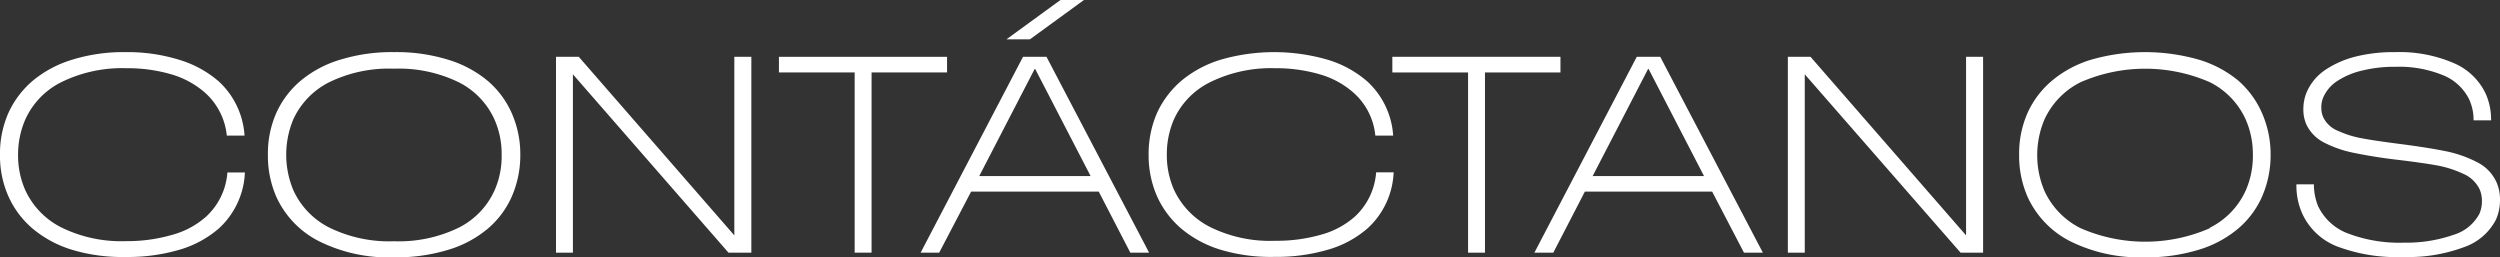 <svg xmlns="http://www.w3.org/2000/svg" id="Layer_1" data-name="Layer 1" viewBox="0 0 212.95 21.92"><rect x="0" y="0" width="212.95" height="21.92" fill="#333333" stroke="none"/><defs><style>.cls-2{fill:#fff;}</style></defs><title>Artboard 1</title><path class="cls-2" d="M6.15,21.28A9.57,9.57,0,0,1,2.8,19.49,7.77,7.77,0,0,1,.73,16.75,8.47,8.47,0,0,1,0,13.18,8.53,8.53,0,0,1,.73,9.59,7.89,7.89,0,0,1,2.8,6.87,9.58,9.58,0,0,1,6.17,5.08a14.8,14.8,0,0,1,4.55-.64,14.87,14.87,0,0,1,4.5.64,9.15,9.15,0,0,1,3.42,1.86,6.86,6.86,0,0,1,2.19,4.61H19.32a5.65,5.65,0,0,0-1.84-3.64,7.52,7.52,0,0,0-2.86-1.57,13.27,13.27,0,0,0-3.87-.53A11.72,11.72,0,0,0,5.22,7a6.58,6.58,0,0,0-3.07,3.19,7.48,7.48,0,0,0-.61,3,7.28,7.28,0,0,0,.61,3,6.67,6.67,0,0,0,3.09,3.19,11.57,11.57,0,0,0,5.51,1.16A13.7,13.7,0,0,0,14.68,20a7.16,7.16,0,0,0,2.89-1.56,5.67,5.67,0,0,0,1.8-3.75h1.49a6.83,6.83,0,0,1-2.22,4.77,8.91,8.91,0,0,1-3.38,1.82,15.64,15.64,0,0,1-4.54.61A14.88,14.88,0,0,1,6.15,21.28Z"></path><path class="cls-2" d="M27.18,20.55a7.9,7.9,0,0,1-3.63-3.76,8.66,8.66,0,0,1-.73-3.61,8.53,8.53,0,0,1,.73-3.59,7.77,7.77,0,0,1,2.07-2.72A9.48,9.48,0,0,1,29,5.08a14.88,14.88,0,0,1,4.57-.64,14.91,14.91,0,0,1,4.58.64,9.59,9.59,0,0,1,3.36,1.78,7.7,7.7,0,0,1,2.05,2.71,8.69,8.69,0,0,1,.76,3.61,8.8,8.8,0,0,1-.76,3.64,7.61,7.61,0,0,1-2.06,2.7,9.43,9.43,0,0,1-3.36,1.77,15.16,15.16,0,0,1-4.57.63A13.31,13.31,0,0,1,27.18,20.55ZM39.06,19.4a6.57,6.57,0,0,0,3.06-3.17,7.16,7.16,0,0,0,.61-3.05,7.19,7.19,0,0,0-.61-3A6.57,6.57,0,0,0,39.06,7a11.65,11.65,0,0,0-5.52-1.15A11.58,11.58,0,0,0,28.05,7,6.65,6.65,0,0,0,25,10.13a7.81,7.81,0,0,0,0,6.1,6.65,6.65,0,0,0,3.08,3.17,11.58,11.58,0,0,0,5.49,1.15A11.65,11.65,0,0,0,39.06,19.4Z"></path><path class="cls-2" d="M47.36,4.84H49.3L62.55,20.05V4.84H64V21.52H62.05L48.8,6.33V21.52H47.36Z"></path><path class="cls-2" d="M72.8,6.17H66.35V4.84H80.67V6.17H74.24V21.52H72.8Z"></path><path class="cls-2" d="M93.59,16.32H82.72L80,21.52H78.42L87.14,4.84h2l8.74,16.68H96.28ZM92.9,15,88.18,5.88h-.05L83.41,15ZM90.33,0h2L87.73,3.35h-2Z"></path><path class="cls-2" d="M104,21.28a9.53,9.53,0,0,1-3.36-1.79,7.89,7.89,0,0,1-2.07-2.74,8.63,8.63,0,0,1-.73-3.57,8.69,8.69,0,0,1,.73-3.59,8,8,0,0,1,2.07-2.72A9.58,9.58,0,0,1,104,5.08a16.35,16.35,0,0,1,9.06,0,9.11,9.11,0,0,1,3.41,1.86,6.87,6.87,0,0,1,2.2,4.61h-1.52a5.6,5.6,0,0,0-1.84-3.64,7.44,7.44,0,0,0-2.86-1.57,13.27,13.27,0,0,0-3.87-.53A11.72,11.72,0,0,0,103.08,7,6.58,6.58,0,0,0,100,10.16a7.48,7.48,0,0,0-.61,3,7.28,7.28,0,0,0,.61,3,6.74,6.74,0,0,0,3.1,3.19,11.5,11.5,0,0,0,5.5,1.16,13.7,13.7,0,0,0,3.93-.52,7.21,7.21,0,0,0,2.9-1.56,5.7,5.7,0,0,0,1.79-3.75h1.49a6.83,6.83,0,0,1-2.22,4.77,8.84,8.84,0,0,1-3.38,1.82,15.57,15.57,0,0,1-4.53.61A14.84,14.84,0,0,1,104,21.28Z"></path><path class="cls-2" d="M125.05,6.17H118.6V4.84h14.32V6.17h-6.43V21.52h-1.44Z"></path><path class="cls-2" d="M145.84,16.32H135l-2.69,5.2h-1.61l8.72-16.68h2l8.74,16.68h-1.61ZM145.15,15l-4.72-9.12h-.05L135.66,15Z"></path><path class="cls-2" d="M152.29,4.84h1.93l13.25,15.21V4.84h1.45V21.52H167L153.73,6.33V21.52h-1.44Z"></path><path class="cls-2" d="M176.34,20.55a7.93,7.93,0,0,1-3.62-3.76,8.66,8.66,0,0,1-.73-3.61,8.53,8.53,0,0,1,.73-3.59,7.77,7.77,0,0,1,2.07-2.72,9.48,9.48,0,0,1,3.35-1.79,16.67,16.67,0,0,1,9.15,0,9.59,9.59,0,0,1,3.36,1.78,7.82,7.82,0,0,1,2,2.71,8.69,8.69,0,0,1,.76,3.61,8.8,8.8,0,0,1-.76,3.64,7.61,7.61,0,0,1-2.06,2.7,9.43,9.43,0,0,1-3.36,1.77,15.16,15.16,0,0,1-4.57.63A13.38,13.38,0,0,1,176.34,20.55Zm11.89-1.15a6.57,6.57,0,0,0,3.06-3.17,7.31,7.31,0,0,0,.61-3.05,7.35,7.35,0,0,0-.61-3A6.57,6.57,0,0,0,188.23,7a13.75,13.75,0,0,0-11,0,6.65,6.65,0,0,0-3.08,3.17,7.81,7.81,0,0,0,0,6.1,6.65,6.65,0,0,0,3.08,3.17,13.75,13.75,0,0,0,11,0Z"></path><path class="cls-2" d="M199.1,21a5.42,5.42,0,0,1-3-2.82,5.78,5.78,0,0,1-.49-2.48h1.49a4.79,4.79,0,0,0,.37,1.89,4.6,4.6,0,0,0,2.54,2.3,12.35,12.35,0,0,0,4.74.78A12.23,12.23,0,0,0,209,20a3.69,3.69,0,0,0,2.2-1.8,2.67,2.67,0,0,0,.21-1.06,2.46,2.46,0,0,0-.19-1,2.75,2.75,0,0,0-1.43-1.35,9.12,9.12,0,0,0-2.32-.72c-.85-.15-2-.31-3.43-.48s-2.61-.38-3.54-.57a9.68,9.68,0,0,1-2.5-.86,3.35,3.35,0,0,1-1.54-1.55,3.14,3.14,0,0,1-.26-1.32,3.71,3.71,0,0,1,.33-1.54A4.43,4.43,0,0,1,198,6a8.26,8.26,0,0,1,2.61-1.17A13.35,13.35,0,0,1,204,4.44a11.69,11.69,0,0,1,5,.93A5.3,5.3,0,0,1,211.74,8a5.38,5.38,0,0,1,.45,2.25H210.7a4.24,4.24,0,0,0-.35-1.73,4.24,4.24,0,0,0-2.22-2.1,9.82,9.82,0,0,0-4.07-.73,11.4,11.4,0,0,0-2.85.32,6.57,6.57,0,0,0-2.12.89,3.2,3.2,0,0,0-1.17,1.34,2.12,2.12,0,0,0-.19.92,2,2,0,0,0,.15.8,2.35,2.35,0,0,0,1.28,1.19,8.51,8.51,0,0,0,2.14.65c.79.15,1.87.3,3.26.48s2.8.4,3.77.6a10.21,10.21,0,0,1,2.66.93,3.54,3.54,0,0,1,1.67,1.73,3.58,3.58,0,0,1,.29,1.48,4.17,4.17,0,0,1-.33,1.66,4.84,4.84,0,0,1-2.76,2.38,13.57,13.57,0,0,1-5.13.83A14.38,14.38,0,0,1,199.1,21Z"></path></svg>